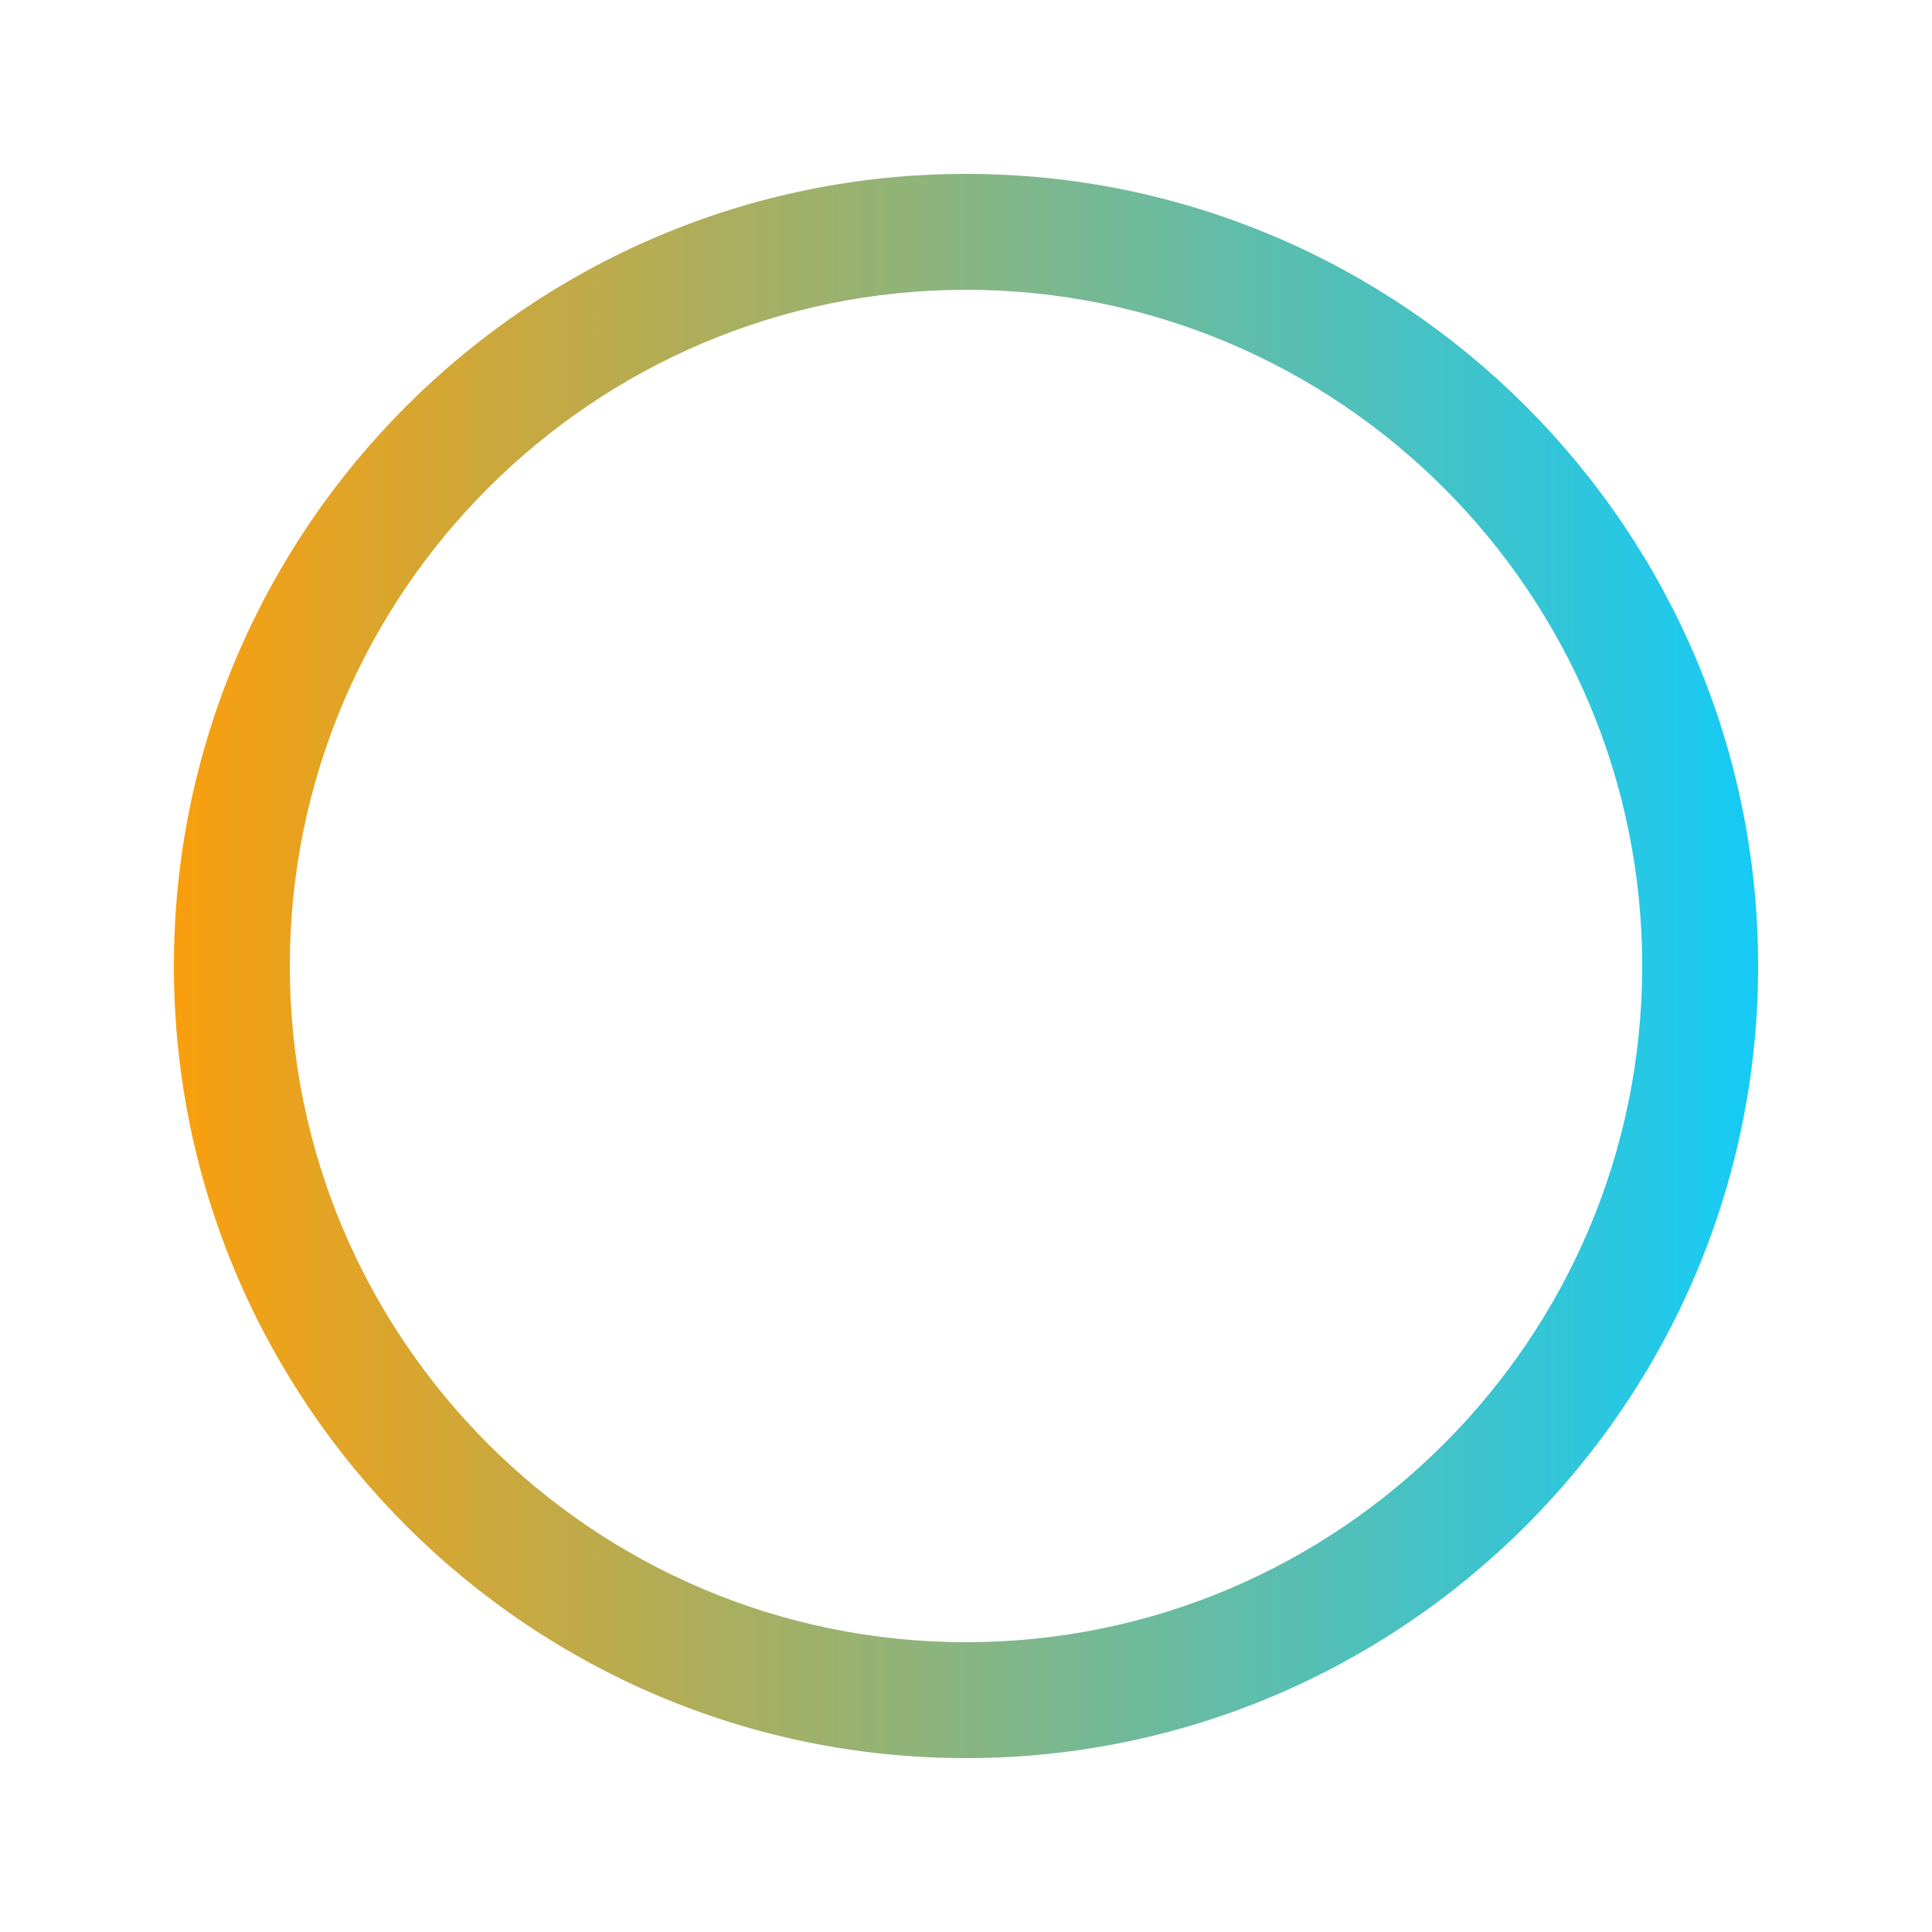 <?xml version="1.0" encoding="UTF-8"?> <svg xmlns="http://www.w3.org/2000/svg" width="100" height="100" viewBox="0 0 100 100" fill="none"><path fill-rule="evenodd" clip-rule="evenodd" d="M50 9C27.4 9 9 27.4 9 50C9 72.6 27.4 91 50 91C72.6 91 91 72.6 91 50C91 27.4 72.6 9 50 9ZM15 50C15 69.3 30.7 85 50 85C69.3 85 85 69.3 85 50C85 30.7 69.3 15 50 15C30.7 15 15 30.7 15 50Z" fill="url(#paint0_linear_224_66)"></path><defs><linearGradient id="paint0_linear_224_66" x1="9" y1="50" x2="91" y2="50" gradientUnits="userSpaceOnUse"><stop stop-color="#FA9F0D"></stop><stop offset="1" stop-color="#15CBF6"></stop></linearGradient></defs></svg> 